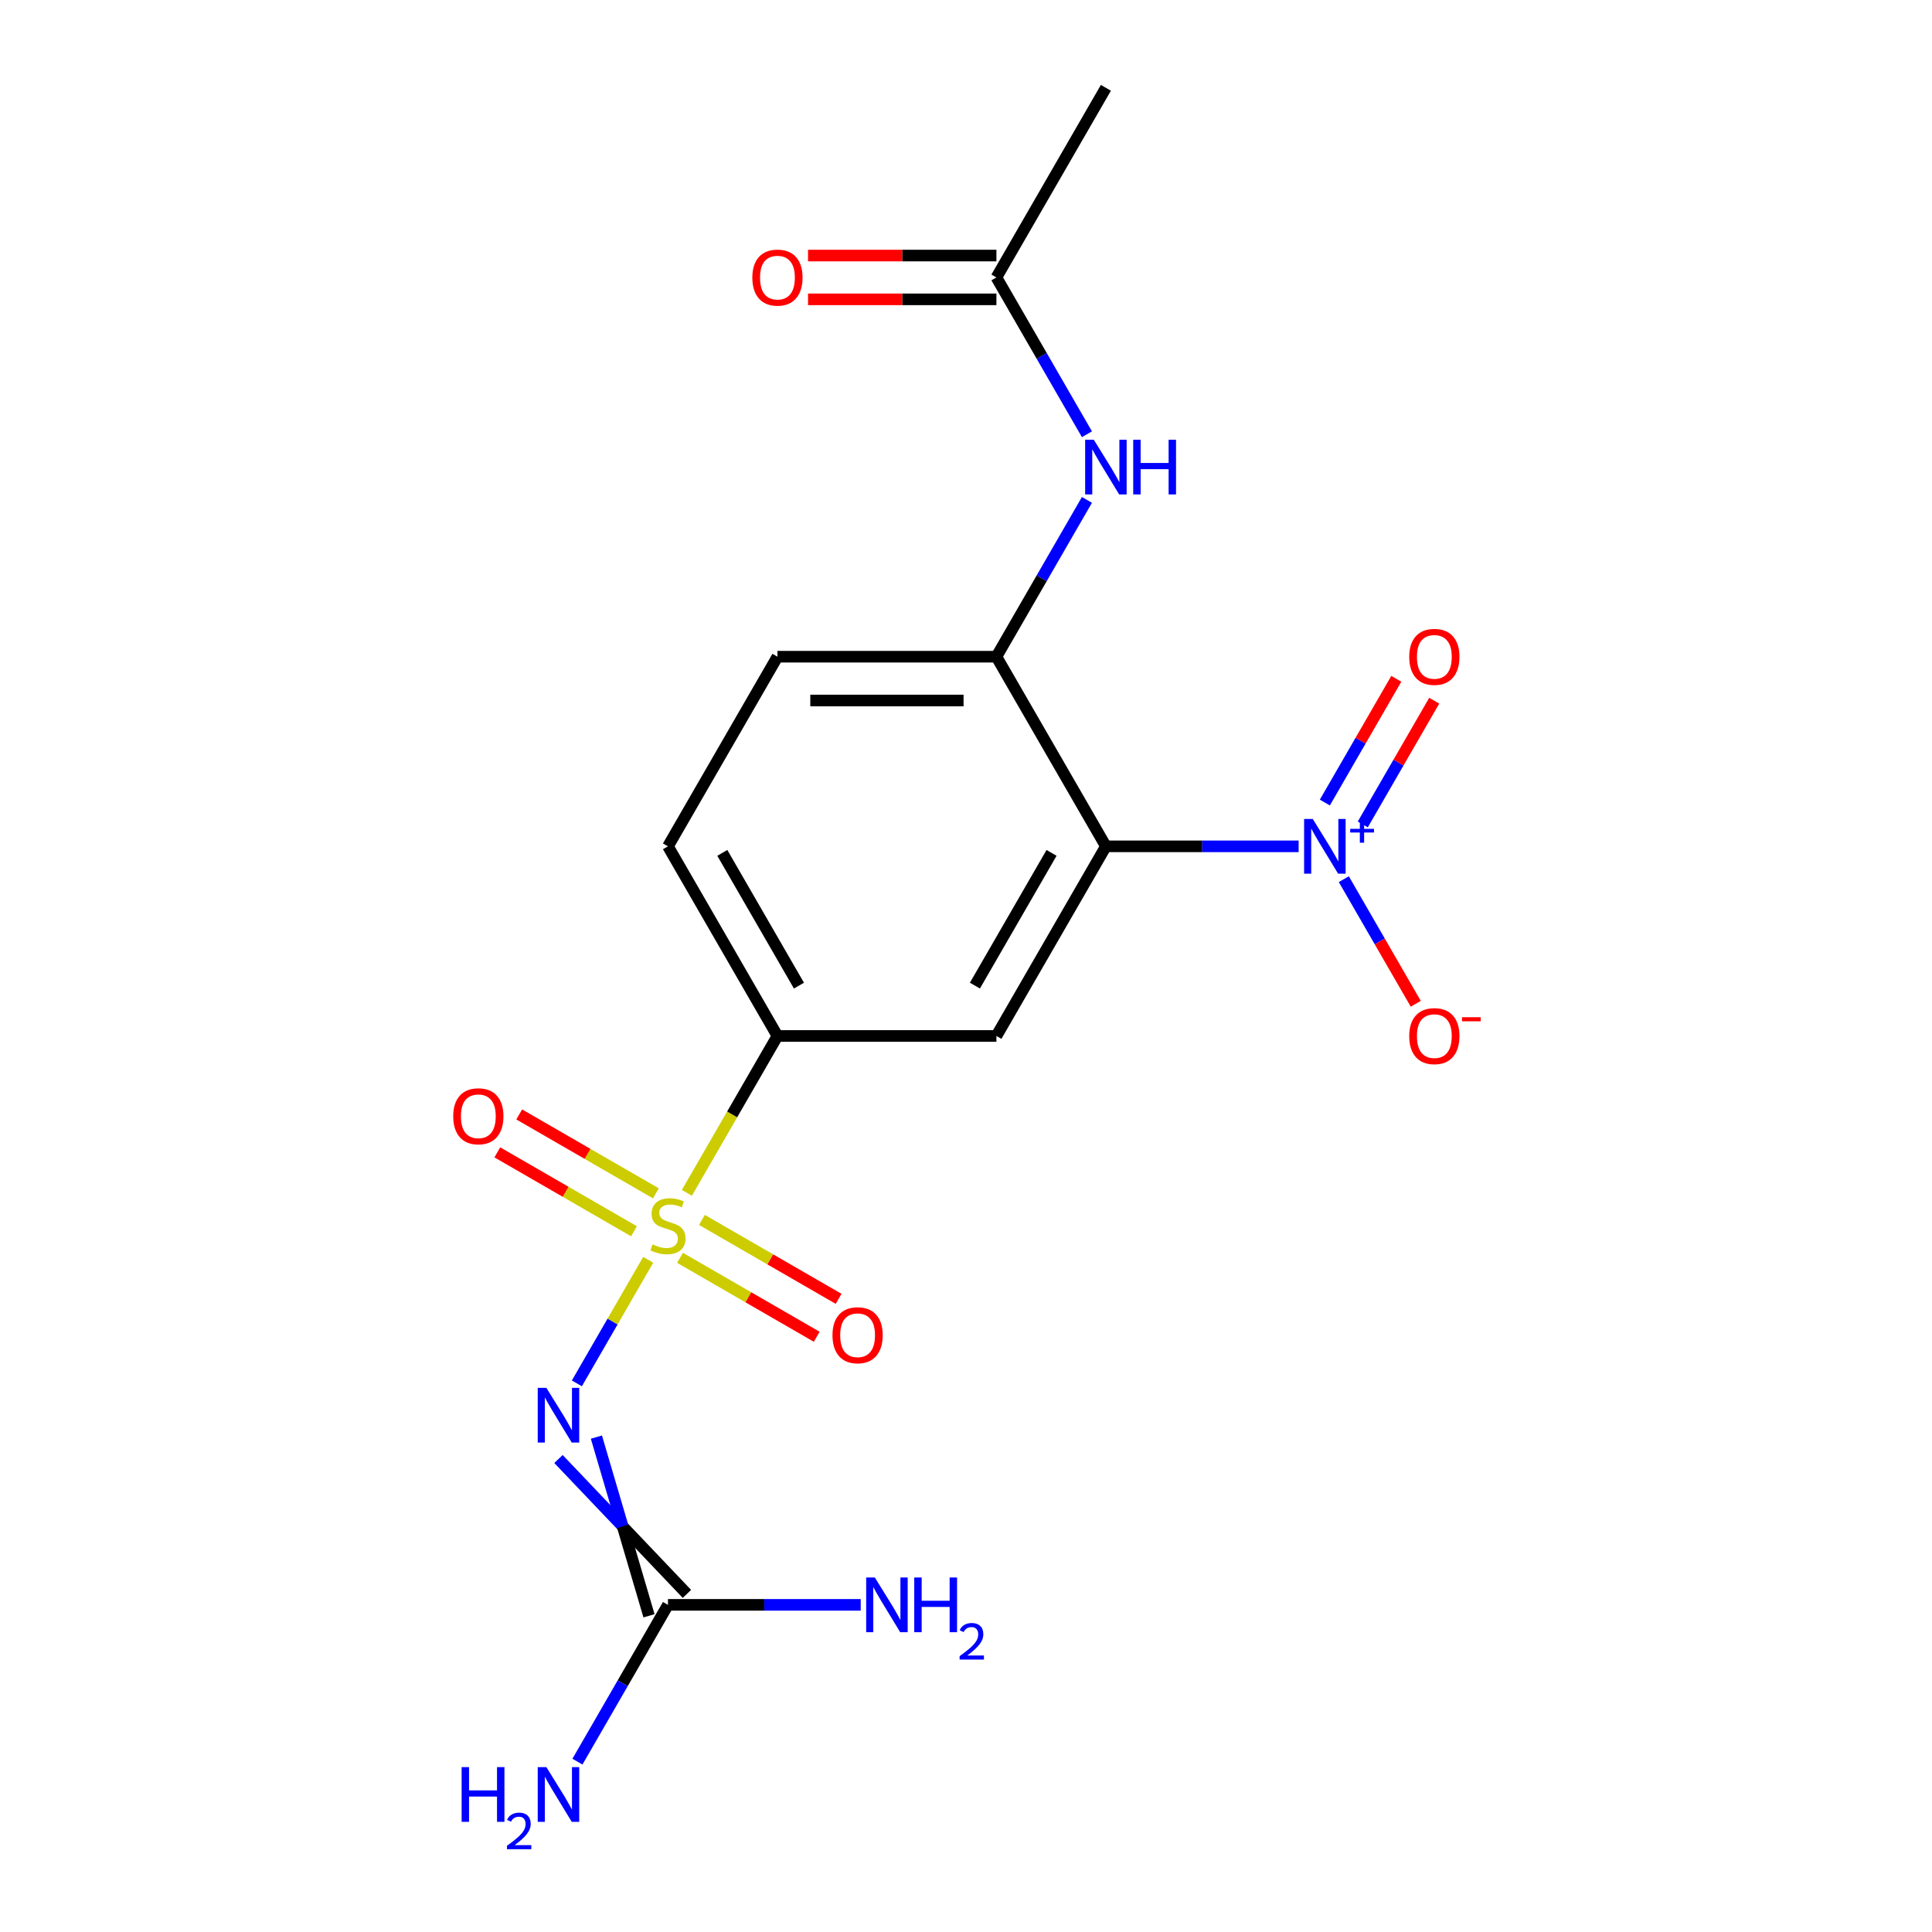 <?xml version='1.0' encoding='iso-8859-1'?>
<svg version='1.1' baseProfile='full'
              xmlns='http://www.w3.org/2000/svg'
                      xmlns:rdkit='http://www.rdkit.org/xml'
                      xmlns:xlink='http://www.w3.org/1999/xlink'
                  xml:space='preserve'
width='1000px' height='1000px' viewBox='0 0 1000 1000'>
<!-- END OF HEADER -->
<rect style='opacity:1.0;fill:#FFFFFF;stroke:none' width='1000' height='1000' x='0' y='0'> </rect>
<path class='bond-0' d='M 335.511,652.078 L 317.049,684.056' style='fill:none;fill-rule:evenodd;stroke:#CCCC00;stroke-width:6px;stroke-linecap:butt;stroke-linejoin:miter;stroke-opacity:1' />
<path class='bond-0' d='M 317.049,684.056 L 298.586,716.035' style='fill:none;fill-rule:evenodd;stroke:#0000FF;stroke-width:6px;stroke-linecap:butt;stroke-linejoin:miter;stroke-opacity:1' />
<path class='bond-4' d='M 355.526,617.411 L 378.966,576.812' style='fill:none;fill-rule:evenodd;stroke:#CCCC00;stroke-width:6px;stroke-linecap:butt;stroke-linejoin:miter;stroke-opacity:1' />
<path class='bond-4' d='M 378.966,576.812 L 402.406,536.213' style='fill:none;fill-rule:evenodd;stroke:#000000;stroke-width:6px;stroke-linecap:butt;stroke-linejoin:miter;stroke-opacity:1' />
<path class='bond-8' d='M 339.491,617.672 L 304.117,597.248' style='fill:none;fill-rule:evenodd;stroke:#CCCC00;stroke-width:6px;stroke-linecap:butt;stroke-linejoin:miter;stroke-opacity:1' />
<path class='bond-8' d='M 304.117,597.248 L 268.743,576.825' style='fill:none;fill-rule:evenodd;stroke:#FF0000;stroke-width:6px;stroke-linecap:butt;stroke-linejoin:miter;stroke-opacity:1' />
<path class='bond-8' d='M 328.158,637.302 L 292.783,616.878' style='fill:none;fill-rule:evenodd;stroke:#CCCC00;stroke-width:6px;stroke-linecap:butt;stroke-linejoin:miter;stroke-opacity:1' />
<path class='bond-8' d='M 292.783,616.878 L 257.409,596.455' style='fill:none;fill-rule:evenodd;stroke:#FF0000;stroke-width:6px;stroke-linecap:butt;stroke-linejoin:miter;stroke-opacity:1' />
<path class='bond-9' d='M 351.985,651.058 L 387.359,671.482' style='fill:none;fill-rule:evenodd;stroke:#CCCC00;stroke-width:6px;stroke-linecap:butt;stroke-linejoin:miter;stroke-opacity:1' />
<path class='bond-9' d='M 387.359,671.482 L 422.733,691.905' style='fill:none;fill-rule:evenodd;stroke:#FF0000;stroke-width:6px;stroke-linecap:butt;stroke-linejoin:miter;stroke-opacity:1' />
<path class='bond-9' d='M 363.318,631.428 L 398.693,651.851' style='fill:none;fill-rule:evenodd;stroke:#CCCC00;stroke-width:6px;stroke-linecap:butt;stroke-linejoin:miter;stroke-opacity:1' />
<path class='bond-9' d='M 398.693,651.851 L 434.067,672.275' style='fill:none;fill-rule:evenodd;stroke:#FF0000;stroke-width:6px;stroke-linecap:butt;stroke-linejoin:miter;stroke-opacity:1' />
<path class='bond-6' d='M 289.066,755.177 L 322.31,790.089' style='fill:none;fill-rule:evenodd;stroke:#0000FF;stroke-width:6px;stroke-linecap:butt;stroke-linejoin:miter;stroke-opacity:1' />
<path class='bond-6' d='M 322.31,790.089 L 355.553,825.002' style='fill:none;fill-rule:evenodd;stroke:#000000;stroke-width:6px;stroke-linecap:butt;stroke-linejoin:miter;stroke-opacity:1' />
<path class='bond-6' d='M 308.696,743.843 L 322.31,790.089' style='fill:none;fill-rule:evenodd;stroke:#0000FF;stroke-width:6px;stroke-linecap:butt;stroke-linejoin:miter;stroke-opacity:1' />
<path class='bond-6' d='M 322.31,790.089 L 335.923,836.335' style='fill:none;fill-rule:evenodd;stroke:#000000;stroke-width:6px;stroke-linecap:butt;stroke-linejoin:miter;stroke-opacity:1' />
<path class='bond-1' d='M 572.41,438.061 L 515.742,536.213' style='fill:none;fill-rule:evenodd;stroke:#000000;stroke-width:6px;stroke-linecap:butt;stroke-linejoin:miter;stroke-opacity:1' />
<path class='bond-1' d='M 544.279,441.451 L 504.612,510.157' style='fill:none;fill-rule:evenodd;stroke:#000000;stroke-width:6px;stroke-linecap:butt;stroke-linejoin:miter;stroke-opacity:1' />
<path class='bond-2' d='M 572.41,438.061 L 622.291,438.061' style='fill:none;fill-rule:evenodd;stroke:#000000;stroke-width:6px;stroke-linecap:butt;stroke-linejoin:miter;stroke-opacity:1' />
<path class='bond-2' d='M 622.291,438.061 L 672.172,438.061' style='fill:none;fill-rule:evenodd;stroke:#0000FF;stroke-width:6px;stroke-linecap:butt;stroke-linejoin:miter;stroke-opacity:1' />
<path class='bond-19' d='M 572.41,438.061 L 515.742,339.91' style='fill:none;fill-rule:evenodd;stroke:#000000;stroke-width:6px;stroke-linecap:butt;stroke-linejoin:miter;stroke-opacity:1' />
<path class='bond-10' d='M 695.557,455.055 L 714.175,487.303' style='fill:none;fill-rule:evenodd;stroke:#0000FF;stroke-width:6px;stroke-linecap:butt;stroke-linejoin:miter;stroke-opacity:1' />
<path class='bond-10' d='M 714.175,487.303 L 732.793,519.55' style='fill:none;fill-rule:evenodd;stroke:#FF0000;stroke-width:6px;stroke-linecap:butt;stroke-linejoin:miter;stroke-opacity:1' />
<path class='bond-12' d='M 705.372,426.735 L 723.863,394.707' style='fill:none;fill-rule:evenodd;stroke:#0000FF;stroke-width:6px;stroke-linecap:butt;stroke-linejoin:miter;stroke-opacity:1' />
<path class='bond-12' d='M 723.863,394.707 L 742.354,362.679' style='fill:none;fill-rule:evenodd;stroke:#FF0000;stroke-width:6px;stroke-linecap:butt;stroke-linejoin:miter;stroke-opacity:1' />
<path class='bond-12' d='M 685.742,415.401 L 704.233,383.374' style='fill:none;fill-rule:evenodd;stroke:#0000FF;stroke-width:6px;stroke-linecap:butt;stroke-linejoin:miter;stroke-opacity:1' />
<path class='bond-12' d='M 704.233,383.374 L 722.724,351.346' style='fill:none;fill-rule:evenodd;stroke:#FF0000;stroke-width:6px;stroke-linecap:butt;stroke-linejoin:miter;stroke-opacity:1' />
<path class='bond-3' d='M 515.742,536.213 L 402.406,536.213' style='fill:none;fill-rule:evenodd;stroke:#000000;stroke-width:6px;stroke-linecap:butt;stroke-linejoin:miter;stroke-opacity:1' />
<path class='bond-14' d='M 402.406,536.213 L 345.738,438.061' style='fill:none;fill-rule:evenodd;stroke:#000000;stroke-width:6px;stroke-linecap:butt;stroke-linejoin:miter;stroke-opacity:1' />
<path class='bond-14' d='M 413.536,510.157 L 373.869,441.451' style='fill:none;fill-rule:evenodd;stroke:#000000;stroke-width:6px;stroke-linecap:butt;stroke-linejoin:miter;stroke-opacity:1' />
<path class='bond-5' d='M 515.742,339.91 L 402.406,339.91' style='fill:none;fill-rule:evenodd;stroke:#000000;stroke-width:6px;stroke-linecap:butt;stroke-linejoin:miter;stroke-opacity:1' />
<path class='bond-5' d='M 498.741,362.577 L 419.406,362.577' style='fill:none;fill-rule:evenodd;stroke:#000000;stroke-width:6px;stroke-linecap:butt;stroke-linejoin:miter;stroke-opacity:1' />
<path class='bond-7' d='M 515.742,339.91 L 539.17,299.331' style='fill:none;fill-rule:evenodd;stroke:#000000;stroke-width:6px;stroke-linecap:butt;stroke-linejoin:miter;stroke-opacity:1' />
<path class='bond-7' d='M 539.17,299.331 L 562.599,258.751' style='fill:none;fill-rule:evenodd;stroke:#0000FF;stroke-width:6px;stroke-linecap:butt;stroke-linejoin:miter;stroke-opacity:1' />
<path class='bond-16' d='M 345.738,830.668 L 322.31,871.248' style='fill:none;fill-rule:evenodd;stroke:#000000;stroke-width:6px;stroke-linecap:butt;stroke-linejoin:miter;stroke-opacity:1' />
<path class='bond-16' d='M 322.31,871.248 L 298.881,911.827' style='fill:none;fill-rule:evenodd;stroke:#0000FF;stroke-width:6px;stroke-linecap:butt;stroke-linejoin:miter;stroke-opacity:1' />
<path class='bond-17' d='M 345.738,830.668 L 395.619,830.668' style='fill:none;fill-rule:evenodd;stroke:#000000;stroke-width:6px;stroke-linecap:butt;stroke-linejoin:miter;stroke-opacity:1' />
<path class='bond-17' d='M 395.619,830.668 L 445.5,830.668' style='fill:none;fill-rule:evenodd;stroke:#0000FF;stroke-width:6px;stroke-linecap:butt;stroke-linejoin:miter;stroke-opacity:1' />
<path class='bond-11' d='M 562.599,224.765 L 539.17,184.185' style='fill:none;fill-rule:evenodd;stroke:#0000FF;stroke-width:6px;stroke-linecap:butt;stroke-linejoin:miter;stroke-opacity:1' />
<path class='bond-11' d='M 539.17,184.185 L 515.742,143.606' style='fill:none;fill-rule:evenodd;stroke:#000000;stroke-width:6px;stroke-linecap:butt;stroke-linejoin:miter;stroke-opacity:1' />
<path class='bond-15' d='M 515.742,132.273 L 466.991,132.273' style='fill:none;fill-rule:evenodd;stroke:#000000;stroke-width:6px;stroke-linecap:butt;stroke-linejoin:miter;stroke-opacity:1' />
<path class='bond-15' d='M 466.991,132.273 L 418.239,132.273' style='fill:none;fill-rule:evenodd;stroke:#FF0000;stroke-width:6px;stroke-linecap:butt;stroke-linejoin:miter;stroke-opacity:1' />
<path class='bond-15' d='M 515.742,154.94 L 466.991,154.94' style='fill:none;fill-rule:evenodd;stroke:#000000;stroke-width:6px;stroke-linecap:butt;stroke-linejoin:miter;stroke-opacity:1' />
<path class='bond-15' d='M 466.991,154.94 L 418.239,154.94' style='fill:none;fill-rule:evenodd;stroke:#FF0000;stroke-width:6px;stroke-linecap:butt;stroke-linejoin:miter;stroke-opacity:1' />
<path class='bond-18' d='M 515.742,143.606 L 572.41,45.455' style='fill:none;fill-rule:evenodd;stroke:#000000;stroke-width:6px;stroke-linecap:butt;stroke-linejoin:miter;stroke-opacity:1' />
<path class='bond-13' d='M 402.406,339.91 L 345.738,438.061' style='fill:none;fill-rule:evenodd;stroke:#000000;stroke-width:6px;stroke-linecap:butt;stroke-linejoin:miter;stroke-opacity:1' />
<path  class='atom-0' d='M 337.738 644.085
Q 338.058 644.205, 339.378 644.765
Q 340.698 645.325, 342.138 645.685
Q 343.618 646.005, 345.058 646.005
Q 347.738 646.005, 349.298 644.725
Q 350.858 643.405, 350.858 641.125
Q 350.858 639.565, 350.058 638.605
Q 349.298 637.645, 348.098 637.125
Q 346.898 636.605, 344.898 636.005
Q 342.378 635.245, 340.858 634.525
Q 339.378 633.805, 338.298 632.285
Q 337.258 630.765, 337.258 628.205
Q 337.258 624.645, 339.658 622.445
Q 342.098 620.245, 346.898 620.245
Q 350.178 620.245, 353.898 621.805
L 352.978 624.885
Q 349.578 623.485, 347.018 623.485
Q 344.258 623.485, 342.738 624.645
Q 341.218 625.765, 341.258 627.725
Q 341.258 629.245, 342.018 630.165
Q 342.818 631.085, 343.938 631.605
Q 345.098 632.125, 347.018 632.725
Q 349.578 633.525, 351.098 634.325
Q 352.618 635.125, 353.698 636.765
Q 354.818 638.365, 354.818 641.125
Q 354.818 645.045, 352.178 647.165
Q 349.578 649.245, 345.218 649.245
Q 342.698 649.245, 340.778 648.685
Q 338.898 648.165, 336.658 647.245
L 337.738 644.085
' fill='#CCCC00'/>
<path  class='atom-1' d='M 282.81 718.357
L 292.09 733.357
Q 293.01 734.837, 294.49 737.517
Q 295.97 740.197, 296.05 740.357
L 296.05 718.357
L 299.81 718.357
L 299.81 746.677
L 295.93 746.677
L 285.97 730.277
Q 284.81 728.357, 283.57 726.157
Q 282.37 723.957, 282.01 723.277
L 282.01 746.677
L 278.33 746.677
L 278.33 718.357
L 282.81 718.357
' fill='#0000FF'/>
<path  class='atom-3' d='M 679.486 423.901
L 688.766 438.901
Q 689.686 440.381, 691.166 443.061
Q 692.646 445.741, 692.726 445.901
L 692.726 423.901
L 696.486 423.901
L 696.486 452.221
L 692.606 452.221
L 682.646 435.821
Q 681.486 433.901, 680.246 431.701
Q 679.046 429.501, 678.686 428.821
L 678.686 452.221
L 675.006 452.221
L 675.006 423.901
L 679.486 423.901
' fill='#0000FF'/>
<path  class='atom-3' d='M 698.862 429.006
L 703.851 429.006
L 703.851 423.753
L 706.069 423.753
L 706.069 429.006
L 711.19 429.006
L 711.19 430.907
L 706.069 430.907
L 706.069 436.187
L 703.851 436.187
L 703.851 430.907
L 698.862 430.907
L 698.862 429.006
' fill='#0000FF'/>
<path  class='atom-8' d='M 566.15 227.598
L 575.43 242.598
Q 576.35 244.078, 577.83 246.758
Q 579.31 249.438, 579.39 249.598
L 579.39 227.598
L 583.15 227.598
L 583.15 255.918
L 579.27 255.918
L 569.31 239.518
Q 568.15 237.598, 566.91 235.398
Q 565.71 233.198, 565.35 232.518
L 565.35 255.918
L 561.67 255.918
L 561.67 227.598
L 566.15 227.598
' fill='#0000FF'/>
<path  class='atom-8' d='M 586.55 227.598
L 590.39 227.598
L 590.39 239.638
L 604.87 239.638
L 604.87 227.598
L 608.71 227.598
L 608.71 255.918
L 604.87 255.918
L 604.87 242.838
L 590.39 242.838
L 590.39 255.918
L 586.55 255.918
L 586.55 227.598
' fill='#0000FF'/>
<path  class='atom-9' d='M 234.586 577.777
Q 234.586 570.977, 237.946 567.177
Q 241.306 563.377, 247.586 563.377
Q 253.866 563.377, 257.226 567.177
Q 260.586 570.977, 260.586 577.777
Q 260.586 584.657, 257.186 588.577
Q 253.786 592.457, 247.586 592.457
Q 241.346 592.457, 237.946 588.577
Q 234.586 584.697, 234.586 577.777
M 247.586 589.257
Q 251.906 589.257, 254.226 586.377
Q 256.586 583.457, 256.586 577.777
Q 256.586 572.217, 254.226 569.417
Q 251.906 566.577, 247.586 566.577
Q 243.266 566.577, 240.906 569.377
Q 238.586 572.177, 238.586 577.777
Q 238.586 583.497, 240.906 586.377
Q 243.266 589.257, 247.586 589.257
' fill='#FF0000'/>
<path  class='atom-10' d='M 430.89 691.113
Q 430.89 684.313, 434.25 680.513
Q 437.61 676.713, 443.89 676.713
Q 450.17 676.713, 453.53 680.513
Q 456.89 684.313, 456.89 691.113
Q 456.89 697.993, 453.49 701.913
Q 450.09 705.793, 443.89 705.793
Q 437.65 705.793, 434.25 701.913
Q 430.89 698.033, 430.89 691.113
M 443.89 702.593
Q 448.21 702.593, 450.53 699.713
Q 452.89 696.793, 452.89 691.113
Q 452.89 685.553, 450.53 682.753
Q 448.21 679.913, 443.89 679.913
Q 439.57 679.913, 437.21 682.713
Q 434.89 685.513, 434.89 691.113
Q 434.89 696.833, 437.21 699.713
Q 439.57 702.593, 443.89 702.593
' fill='#FF0000'/>
<path  class='atom-11' d='M 729.413 536.293
Q 729.413 529.493, 732.773 525.693
Q 736.133 521.893, 742.413 521.893
Q 748.693 521.893, 752.053 525.693
Q 755.413 529.493, 755.413 536.293
Q 755.413 543.173, 752.013 547.093
Q 748.613 550.973, 742.413 550.973
Q 736.173 550.973, 732.773 547.093
Q 729.413 543.213, 729.413 536.293
M 742.413 547.773
Q 746.733 547.773, 749.053 544.893
Q 751.413 541.973, 751.413 536.293
Q 751.413 530.733, 749.053 527.933
Q 746.733 525.093, 742.413 525.093
Q 738.093 525.093, 735.733 527.893
Q 733.413 530.693, 733.413 536.293
Q 733.413 542.013, 735.733 544.893
Q 738.093 547.773, 742.413 547.773
' fill='#FF0000'/>
<path  class='atom-11' d='M 756.733 526.516
L 766.422 526.516
L 766.422 528.628
L 756.733 528.628
L 756.733 526.516
' fill='#FF0000'/>
<path  class='atom-13' d='M 729.413 339.99
Q 729.413 333.19, 732.773 329.39
Q 736.133 325.59, 742.413 325.59
Q 748.693 325.59, 752.053 329.39
Q 755.413 333.19, 755.413 339.99
Q 755.413 346.87, 752.013 350.79
Q 748.613 354.67, 742.413 354.67
Q 736.173 354.67, 732.773 350.79
Q 729.413 346.91, 729.413 339.99
M 742.413 351.47
Q 746.733 351.47, 749.053 348.59
Q 751.413 345.67, 751.413 339.99
Q 751.413 334.43, 749.053 331.63
Q 746.733 328.79, 742.413 328.79
Q 738.093 328.79, 735.733 331.59
Q 733.413 334.39, 733.413 339.99
Q 733.413 345.71, 735.733 348.59
Q 738.093 351.47, 742.413 351.47
' fill='#FF0000'/>
<path  class='atom-16' d='M 389.406 143.686
Q 389.406 136.886, 392.766 133.086
Q 396.126 129.286, 402.406 129.286
Q 408.686 129.286, 412.046 133.086
Q 415.406 136.886, 415.406 143.686
Q 415.406 150.566, 412.006 154.486
Q 408.606 158.366, 402.406 158.366
Q 396.166 158.366, 392.766 154.486
Q 389.406 150.606, 389.406 143.686
M 402.406 155.166
Q 406.726 155.166, 409.046 152.286
Q 411.406 149.366, 411.406 143.686
Q 411.406 138.126, 409.046 135.326
Q 406.726 132.486, 402.406 132.486
Q 398.086 132.486, 395.726 135.286
Q 393.406 138.086, 393.406 143.686
Q 393.406 149.406, 395.726 152.286
Q 398.086 155.166, 402.406 155.166
' fill='#FF0000'/>
<path  class='atom-17' d='M 238.937 914.66
L 242.777 914.66
L 242.777 926.7
L 257.257 926.7
L 257.257 914.66
L 261.097 914.66
L 261.097 942.98
L 257.257 942.98
L 257.257 929.9
L 242.777 929.9
L 242.777 942.98
L 238.937 942.98
L 238.937 914.66
' fill='#0000FF'/>
<path  class='atom-17' d='M 262.47 941.986
Q 263.157 940.218, 264.793 939.241
Q 266.43 938.238, 268.701 938.238
Q 271.525 938.238, 273.109 939.769
Q 274.693 941.3, 274.693 944.019
Q 274.693 946.791, 272.634 949.378
Q 270.601 951.966, 266.377 955.028
L 275.01 955.028
L 275.01 957.14
L 262.417 957.14
L 262.417 955.371
Q 265.902 952.89, 267.961 951.042
Q 270.047 949.194, 271.05 947.53
Q 272.053 945.867, 272.053 944.151
Q 272.053 942.356, 271.156 941.353
Q 270.258 940.35, 268.701 940.35
Q 267.196 940.35, 266.193 940.957
Q 265.189 941.564, 264.477 942.91
L 262.47 941.986
' fill='#0000FF'/>
<path  class='atom-17' d='M 282.81 914.66
L 292.09 929.66
Q 293.01 931.14, 294.49 933.82
Q 295.97 936.5, 296.05 936.66
L 296.05 914.66
L 299.81 914.66
L 299.81 942.98
L 295.93 942.98
L 285.97 926.58
Q 284.81 924.66, 283.57 922.46
Q 282.37 920.26, 282.01 919.58
L 282.01 942.98
L 278.33 942.98
L 278.33 914.66
L 282.81 914.66
' fill='#0000FF'/>
<path  class='atom-18' d='M 452.814 816.508
L 462.094 831.508
Q 463.014 832.988, 464.494 835.668
Q 465.974 838.348, 466.054 838.508
L 466.054 816.508
L 469.814 816.508
L 469.814 844.828
L 465.934 844.828
L 455.974 828.428
Q 454.814 826.508, 453.574 824.308
Q 452.374 822.108, 452.014 821.428
L 452.014 844.828
L 448.334 844.828
L 448.334 816.508
L 452.814 816.508
' fill='#0000FF'/>
<path  class='atom-18' d='M 473.214 816.508
L 477.054 816.508
L 477.054 828.548
L 491.534 828.548
L 491.534 816.508
L 495.374 816.508
L 495.374 844.828
L 491.534 844.828
L 491.534 831.748
L 477.054 831.748
L 477.054 844.828
L 473.214 844.828
L 473.214 816.508
' fill='#0000FF'/>
<path  class='atom-18' d='M 496.747 843.835
Q 497.433 842.066, 499.07 841.089
Q 500.707 840.086, 502.977 840.086
Q 505.802 840.086, 507.386 841.617
Q 508.97 843.148, 508.97 845.868
Q 508.97 848.64, 506.911 851.227
Q 504.878 853.814, 500.654 856.876
L 509.287 856.876
L 509.287 858.988
L 496.694 858.988
L 496.694 857.22
Q 500.179 854.738, 502.238 852.89
Q 504.323 851.042, 505.327 849.379
Q 506.33 847.716, 506.33 846
Q 506.33 844.204, 505.432 843.201
Q 504.535 842.198, 502.977 842.198
Q 501.472 842.198, 500.469 842.805
Q 499.466 843.412, 498.753 844.759
L 496.747 843.835
' fill='#0000FF'/>
</svg>
